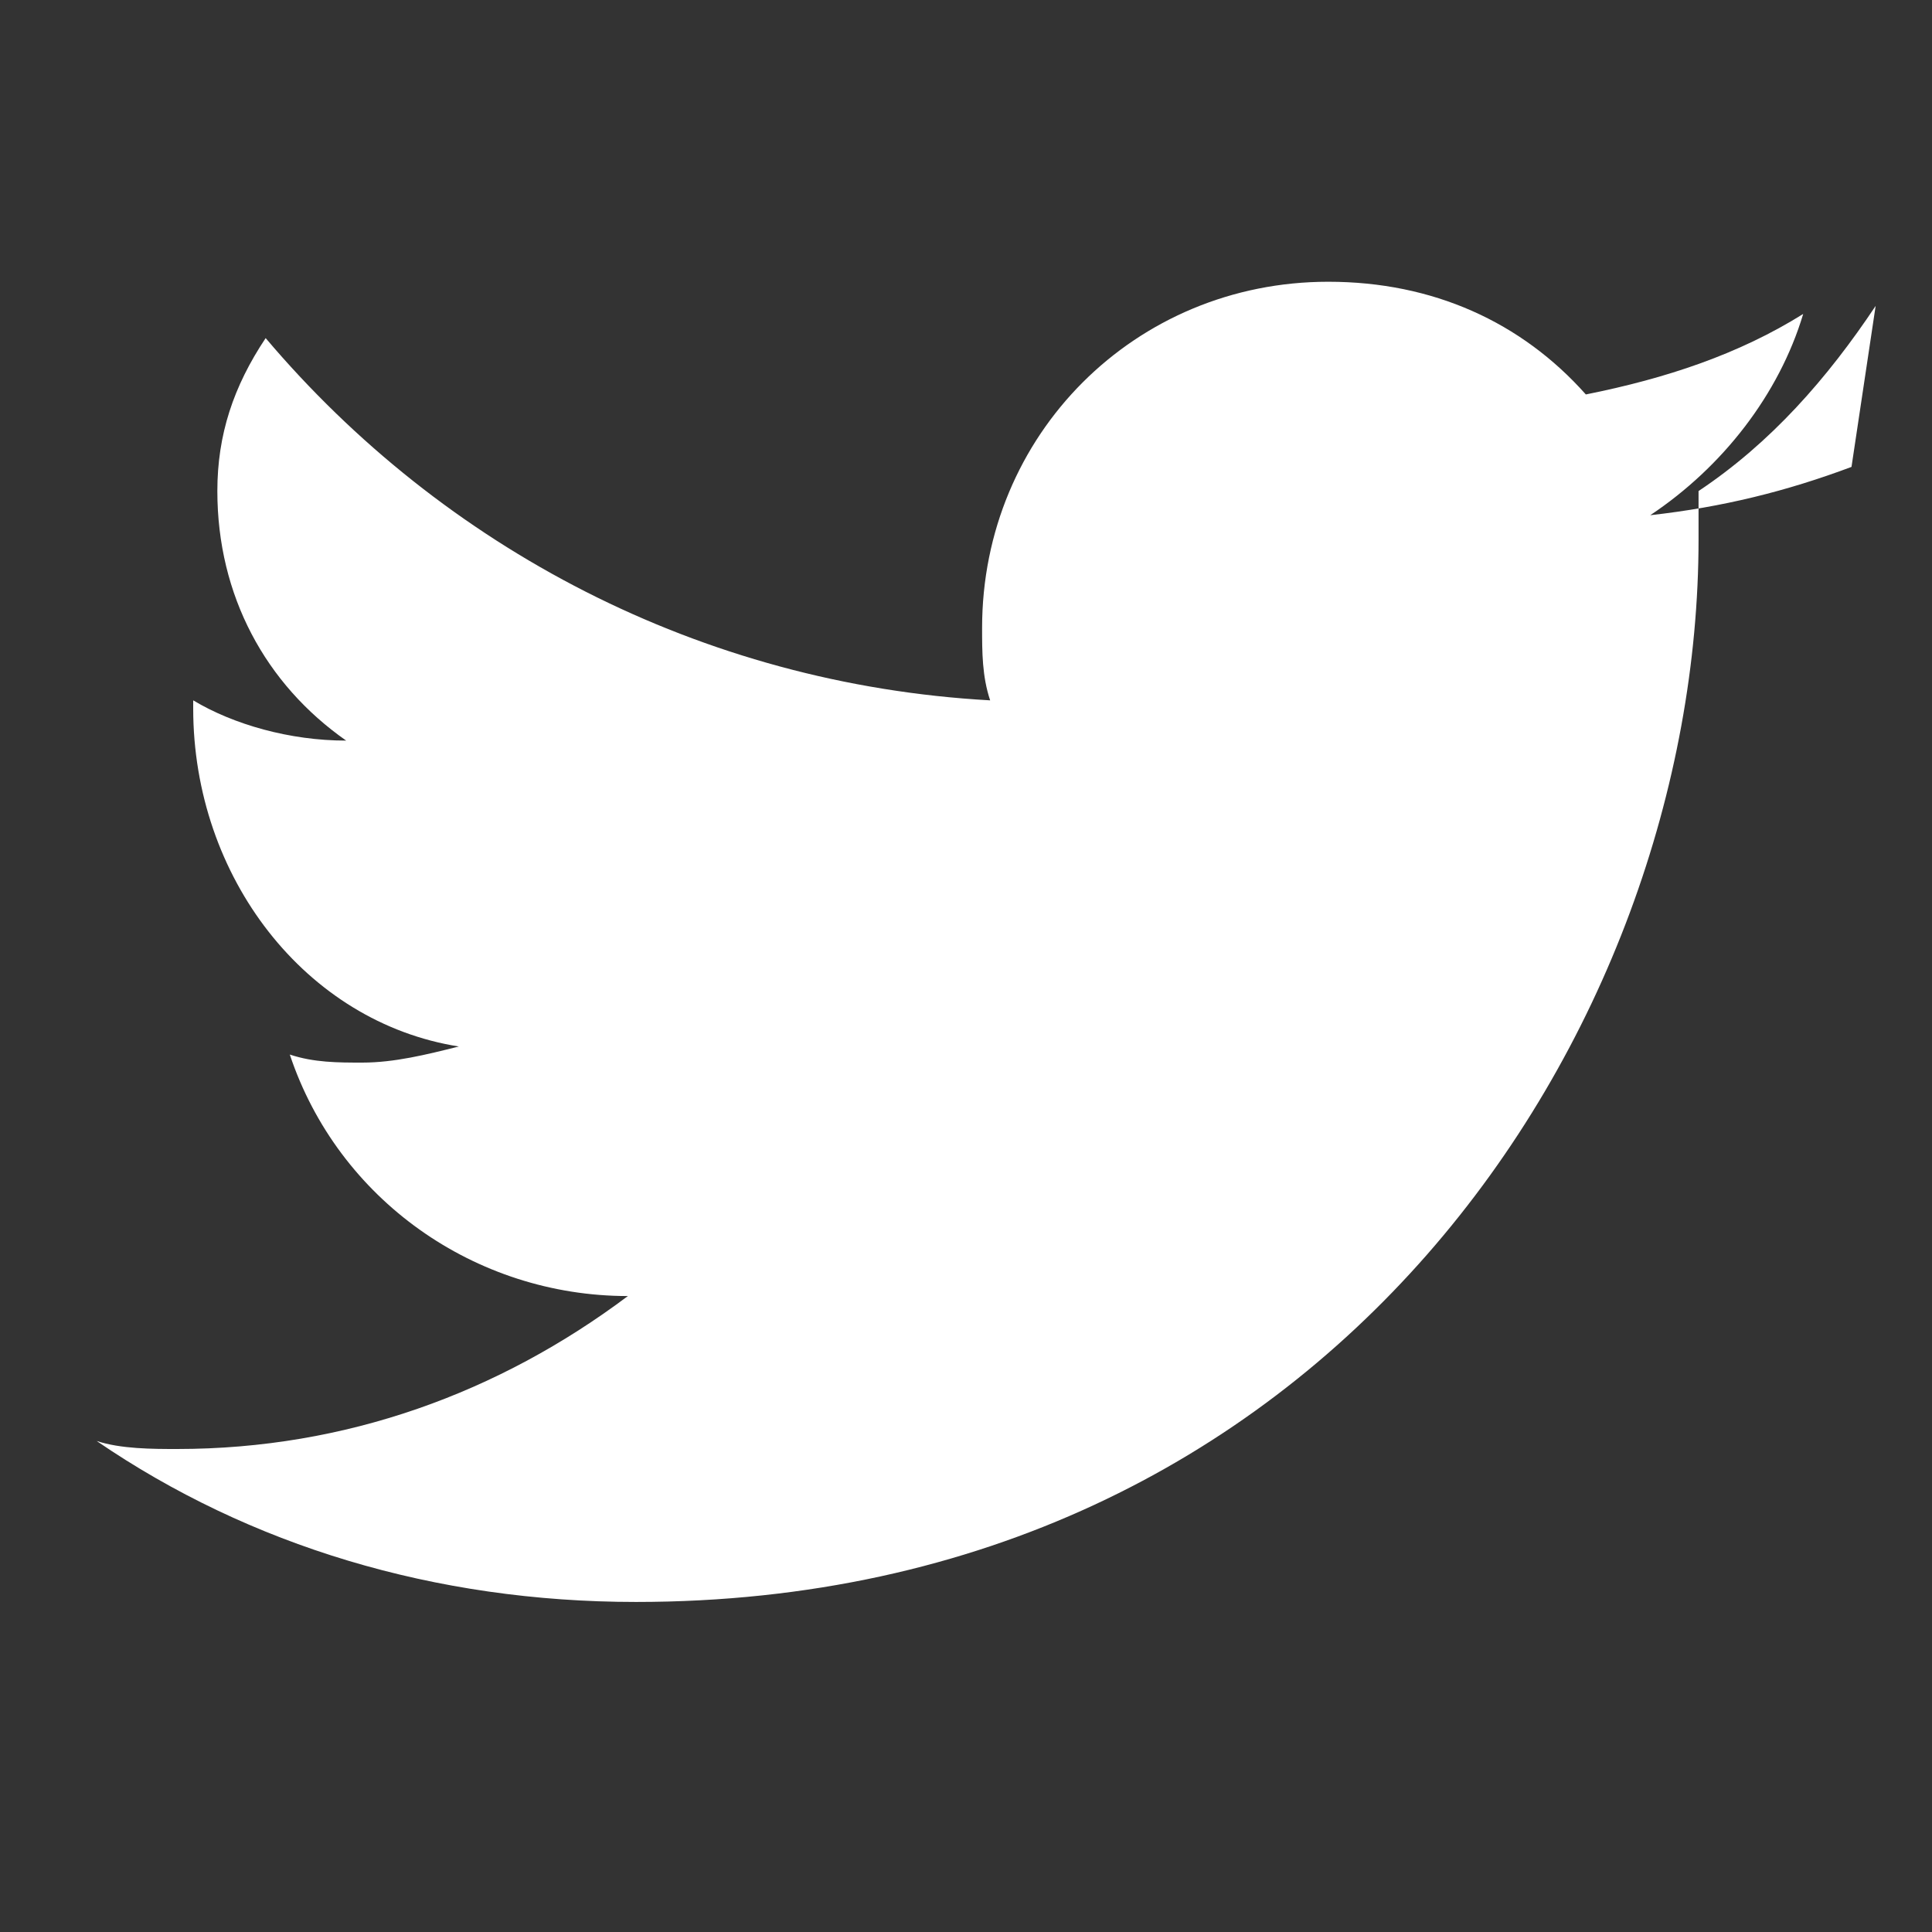 <?xml version="1.0" encoding="UTF-8"?>
<svg width="24px" height="24px" viewBox="0 0 24 24" version="1.1" xmlns="http://www.w3.org/2000/svg">
    <rect x="0" y="0" width="24" height="24" fill="#333333" stroke="none"/>
    <g stroke="none" stroke-width="1" fill="none" fill-rule="evenodd">
        <path d="M23,5.8 C22.2,6.1 21.4,6.3 20.5,6.4 C21.4,5.8 22.1,4.9 22.4,3.9 C21.6,4.4 20.7,4.7 19.7,4.9 C18.9,4 17.8,3.5 16.5,3.5 C14.1,3.5 12.2,5.4 12.2,7.8 C12.2,8.1 12.2,8.4 12.3,8.7 C8.7,8.5 5.5,6.8 3.3,4.2 C2.9,4.8 2.7,5.4 2.7,6.1 C2.7,7.4 3.3,8.5 4.3,9.2 C3.6,9.2 2.9,9 2.4,8.7 L2.4,8.8 C2.4,10.9 3.8,12.7 5.7,13 C5.3,13.1 4.9,13.2 4.5,13.2 C4.2,13.2 3.9,13.2 3.6,13.1 C4.2,14.9 5.9,16.1 7.8,16.1 C6.2,17.3 4.3,18 2.2,18 C1.9,18 1.5,18 1.2,17.9 C3.1,19.2 5.4,19.9 7.9,19.9 C16.5,19.9 21.1,12.8 21.1,6.7 C21.1,6.5 21.1,6.3 21.1,6.1 C22,5.5 22.7,4.7 23.3,3.8 L23,5.8 Z" fill="#FFFFFF" fill-rule="nonzero"></path>
    </g>
</svg>
